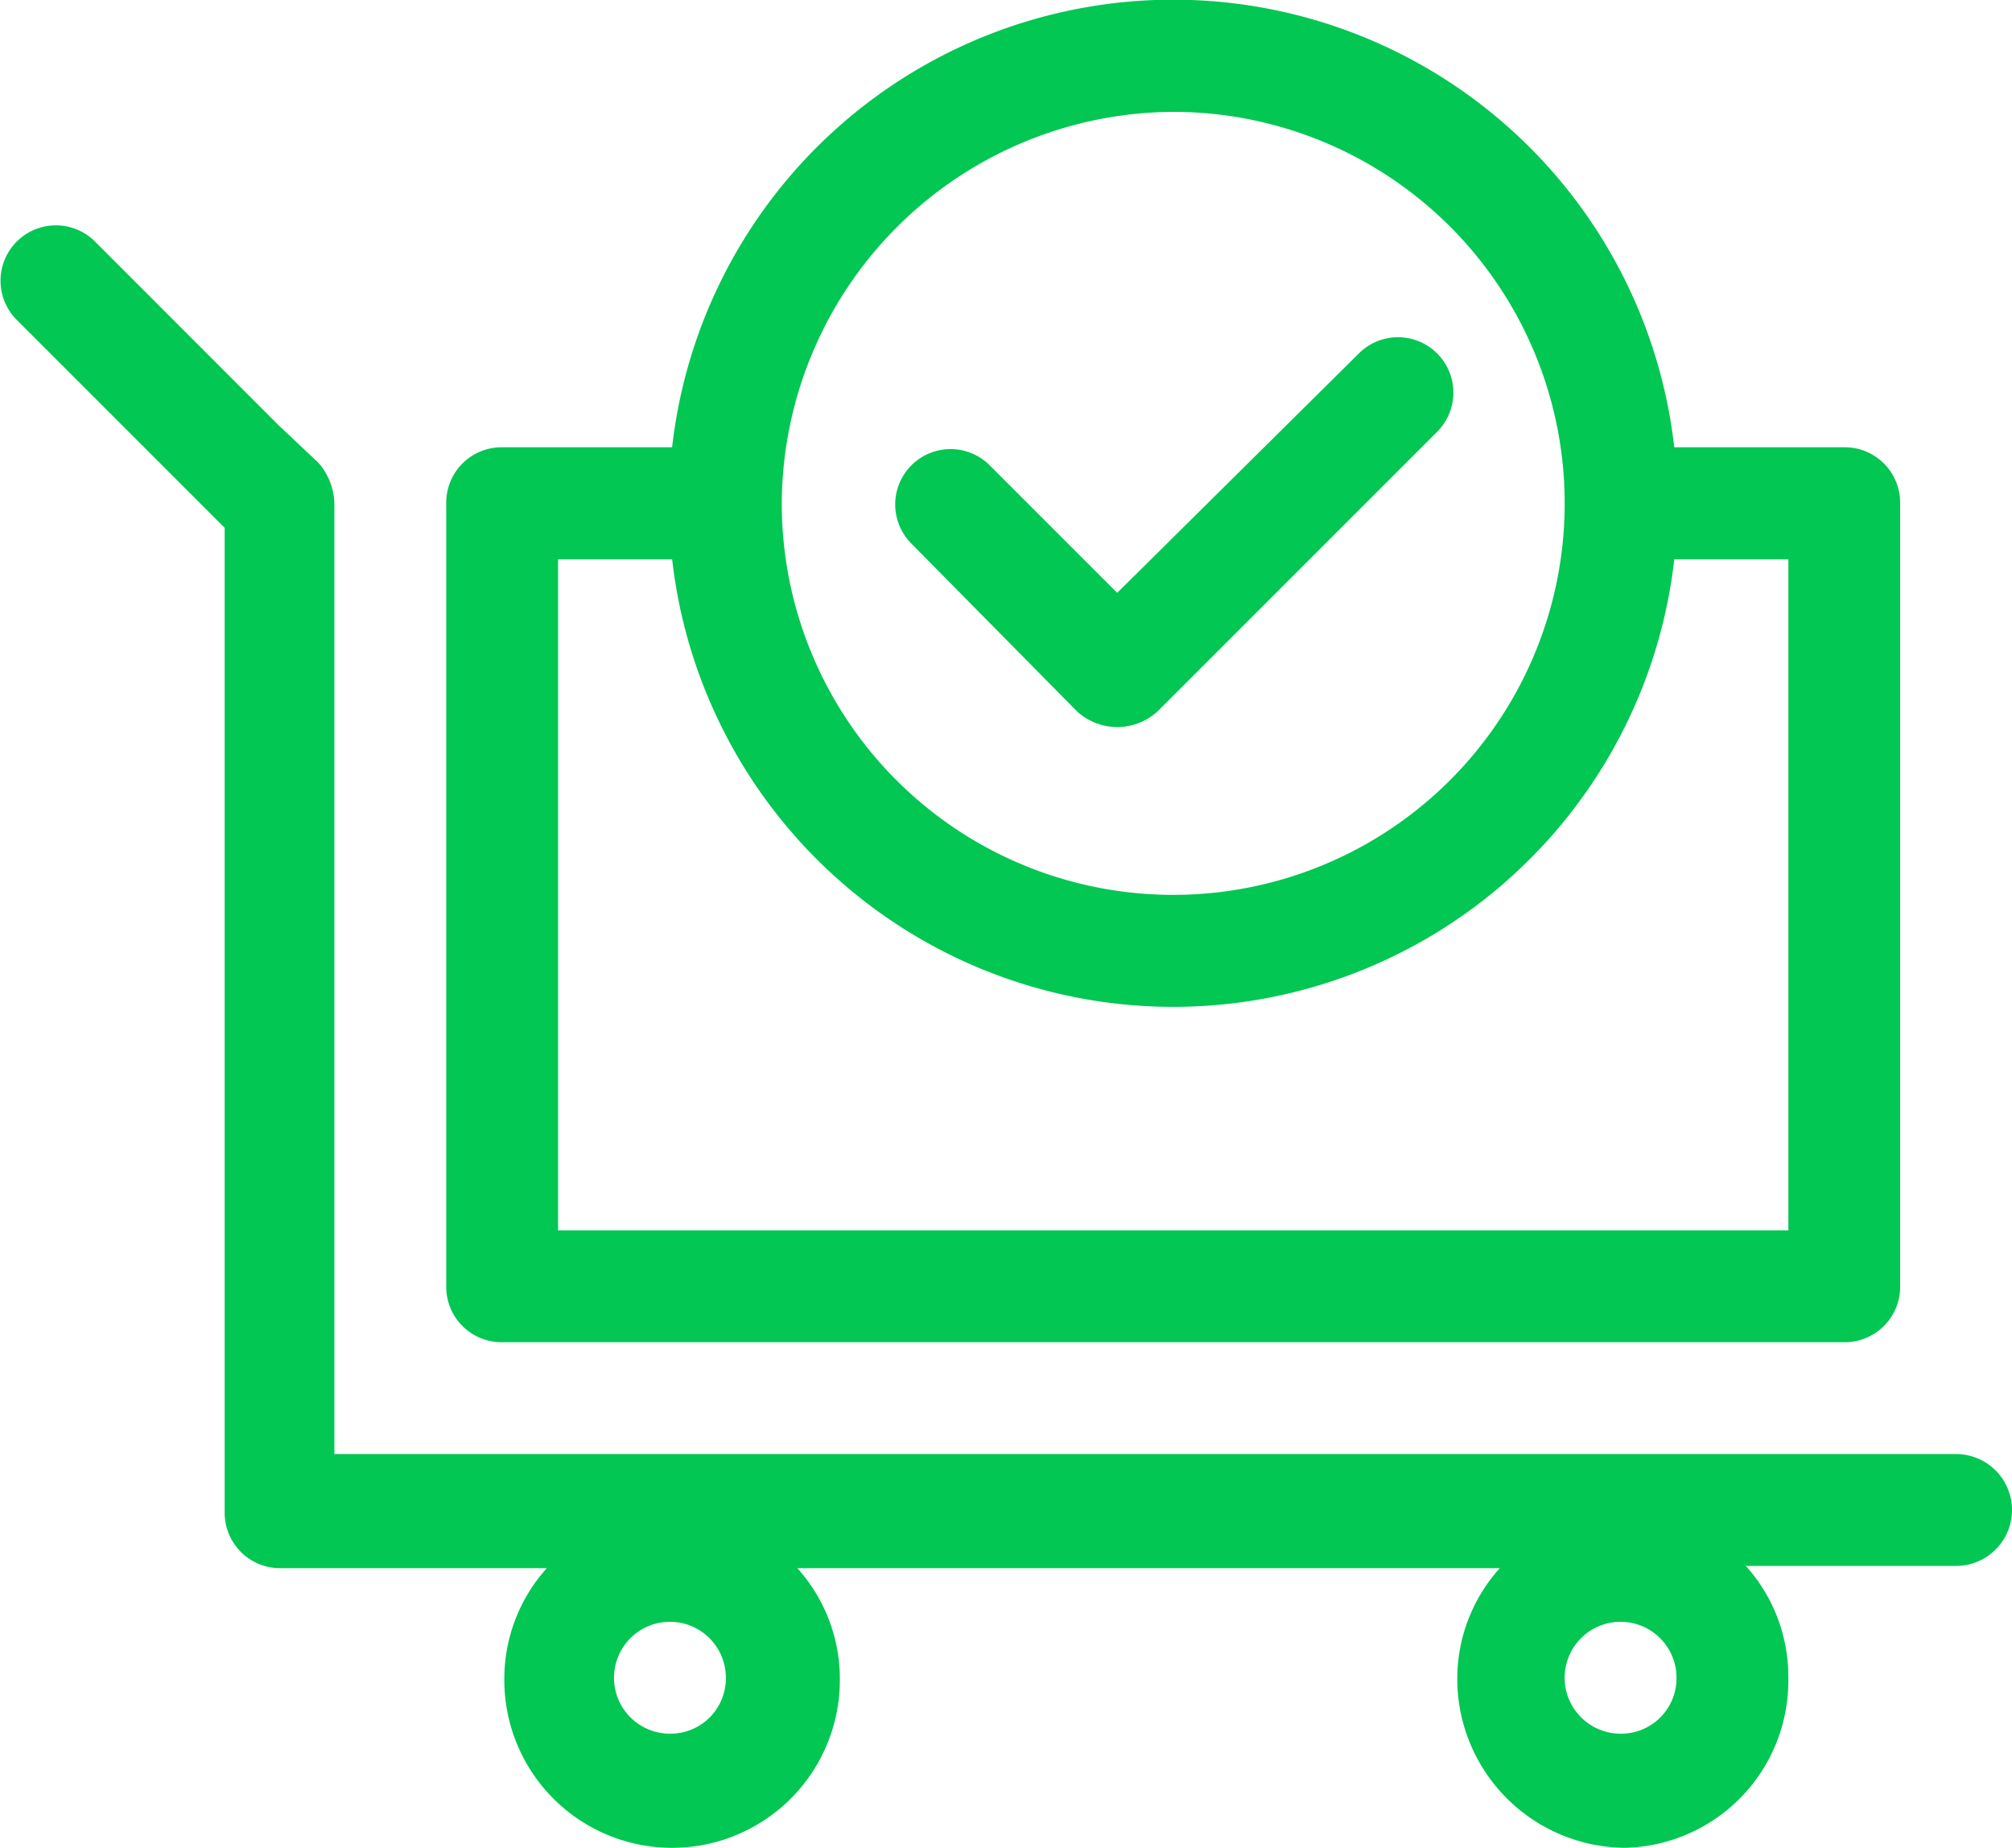 <svg xmlns="http://www.w3.org/2000/svg" width="48.385" height="44.432" viewBox="0 0 48.385 44.432"><defs><style>.a{fill:#02c753;}</style></defs><g transform="translate(-5.05 -5)"><path class="a" d="M52.091,44.608h-39V21.747a1.546,1.546,0,0,0-.377-.968l-.968-.914L7.336,15.453a1.331,1.331,0,0,0-1.883,1.883l5,5V46.007A1.332,1.332,0,0,0,11.8,47.352h6.4a3.976,3.976,0,0,0-1.022,2.69,4.034,4.034,0,1,0,8.069,0,3.976,3.976,0,0,0-1.022-2.69H41.117a3.976,3.976,0,0,0-1.022,2.69,4.064,4.064,0,0,0,4.034,4.034,4.019,4.019,0,0,0,3.927-4.088,3.976,3.976,0,0,0-1.022-2.69h5.056a1.345,1.345,0,0,0,0-2.69Zm-30.93,6.724a1.345,1.345,0,1,1,1.345-1.345A1.332,1.332,0,0,1,21.161,51.332Zm22.861,0a1.345,1.345,0,1,1,1.345-1.345A1.332,1.332,0,0,1,44.022,51.332Z" transform="translate(0 -4.644)"/><path class="a" d="M55.069,37.275h3.55a1.332,1.332,0,0,0,1.345-1.345V17.1a1.332,1.332,0,0,0-1.345-1.345H54.532a12.127,12.127,0,0,0-24.1,0H26.345A1.332,1.332,0,0,0,25,17.1V35.93a1.332,1.332,0,0,0,1.345,1.345ZM42.482,7.69A9.414,9.414,0,1,1,33.069,17.1,9.459,9.459,0,0,1,42.482,7.69ZM27.69,18.448h2.743a12.127,12.127,0,0,0,24.1,0h2.743V34.585H27.69Z" transform="translate(-9.219)"/><path class="a" d="M49.434,29.06a1.433,1.433,0,0,0,1.936,0l6.724-6.724a1.331,1.331,0,1,0-1.883-1.883L50.4,26.209l-3.066-3.066a1.331,1.331,0,1,0-1.883,1.883Z" transform="translate(-18.483 -6.954)"/></g></svg>